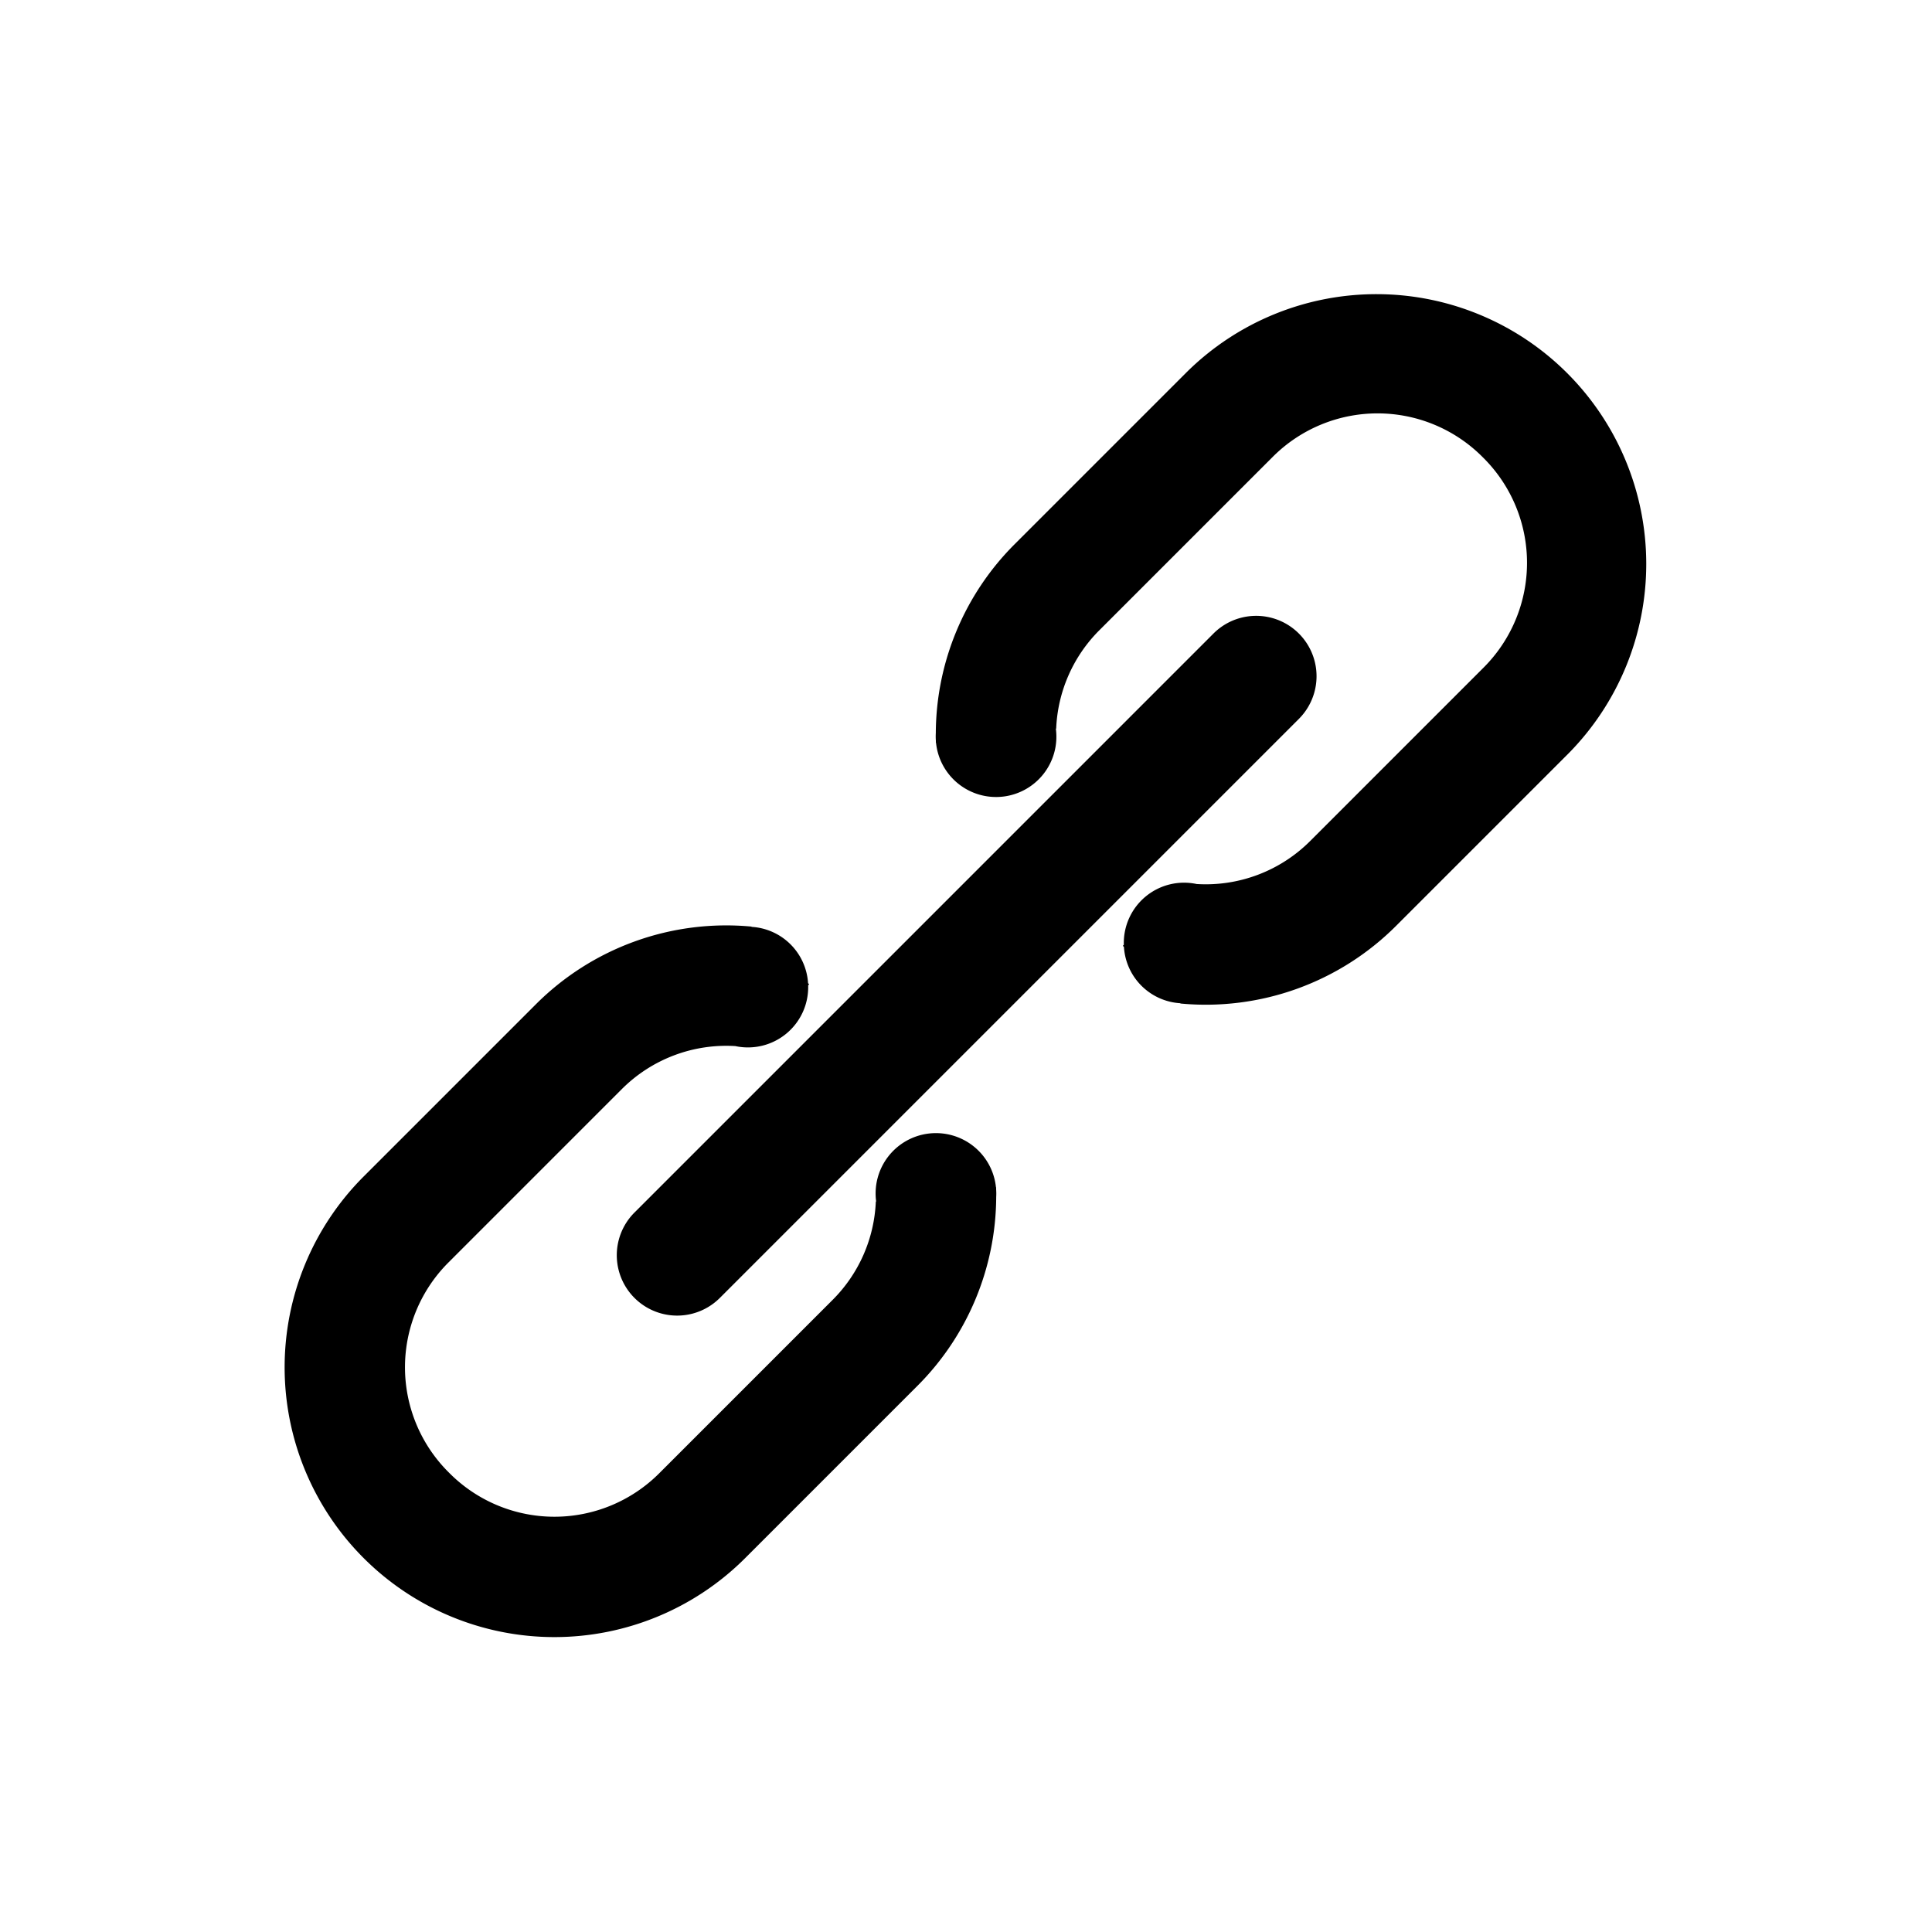 <?xml version="1.0" standalone="no"?><!DOCTYPE svg PUBLIC "-//W3C//DTD SVG 1.1//EN" "http://www.w3.org/Graphics/SVG/1.1/DTD/svg11.dtd"><svg t="1637116176601" class="icon" viewBox="0 0 1024 1024" version="1.1" xmlns="http://www.w3.org/2000/svg" p-id="4022" xmlns:xlink="http://www.w3.org/1999/xlink" width="32" height="32"><defs><style type="text/css"></style></defs><path d="M527.979 630.45a32.16 32.16 0 0 1 0.029 4.036 142.4 142.4 0 0 1-41.817 100.106l-91.217 91.217a143 143 0 0 1-202.233-202.233l91.217-91.216a142.671 142.671 0 0 1 114.31-41.254l0.158 0.159a31.872 31.872 0 0 1 29.865 29.864l0.58 0.58-0.527 0.527a31.935 31.935 0 0 1-38.616 32.212 78.255 78.255 0 0 0-60.162 22.813l-91.923 91.924a78.5 78.5 0 0 0 0 111.016l0.707 0.707a78.5 78.5 0 0 0 111.015 0l91.924-91.924a78.211 78.211 0 0 0 22.911-52.079l0.167-0.167a31.976 31.976 0 1 1 63.5-7.544l0.089 0.089c0.015 0.389 0.015 0.778 0.023 1.167z" p-id="4023"></path><path d="M831.259 399.424l-91.217 91.216a142.666 142.666 0 0 1-114.31 41.253l-0.158-0.158a31.87 31.87 0 0 1-29.865-29.864l-0.58-0.58 0.527-0.527a31.934 31.934 0 0 1 38.616-32.212 78.255 78.255 0 0 0 60.162-22.813l91.923-91.924a78.5 78.5 0 0 0 0-111.016l-0.707-0.707a78.5 78.5 0 0 0-111.015 0l-91.924 91.924A78.211 78.211 0 0 0 559.8 386.1l-0.167 0.167a31.976 31.976 0 1 1-63.5 7.544l-0.089-0.089c-0.012-0.389-0.012-0.778-0.02-1.167a32.162 32.162 0 0 1-0.029-4.036 142.4 142.4 0 0 1 41.817-100.106l91.217-91.217a143 143 0 0 1 202.23 202.228z" p-id="4024"></path><path d="M336.284 642.668l306.884-306.884a32 32 0 0 1 45.255 45.255L381.539 687.923a32 32 0 0 1-45.255-45.255z" p-id="4025"></path></svg>